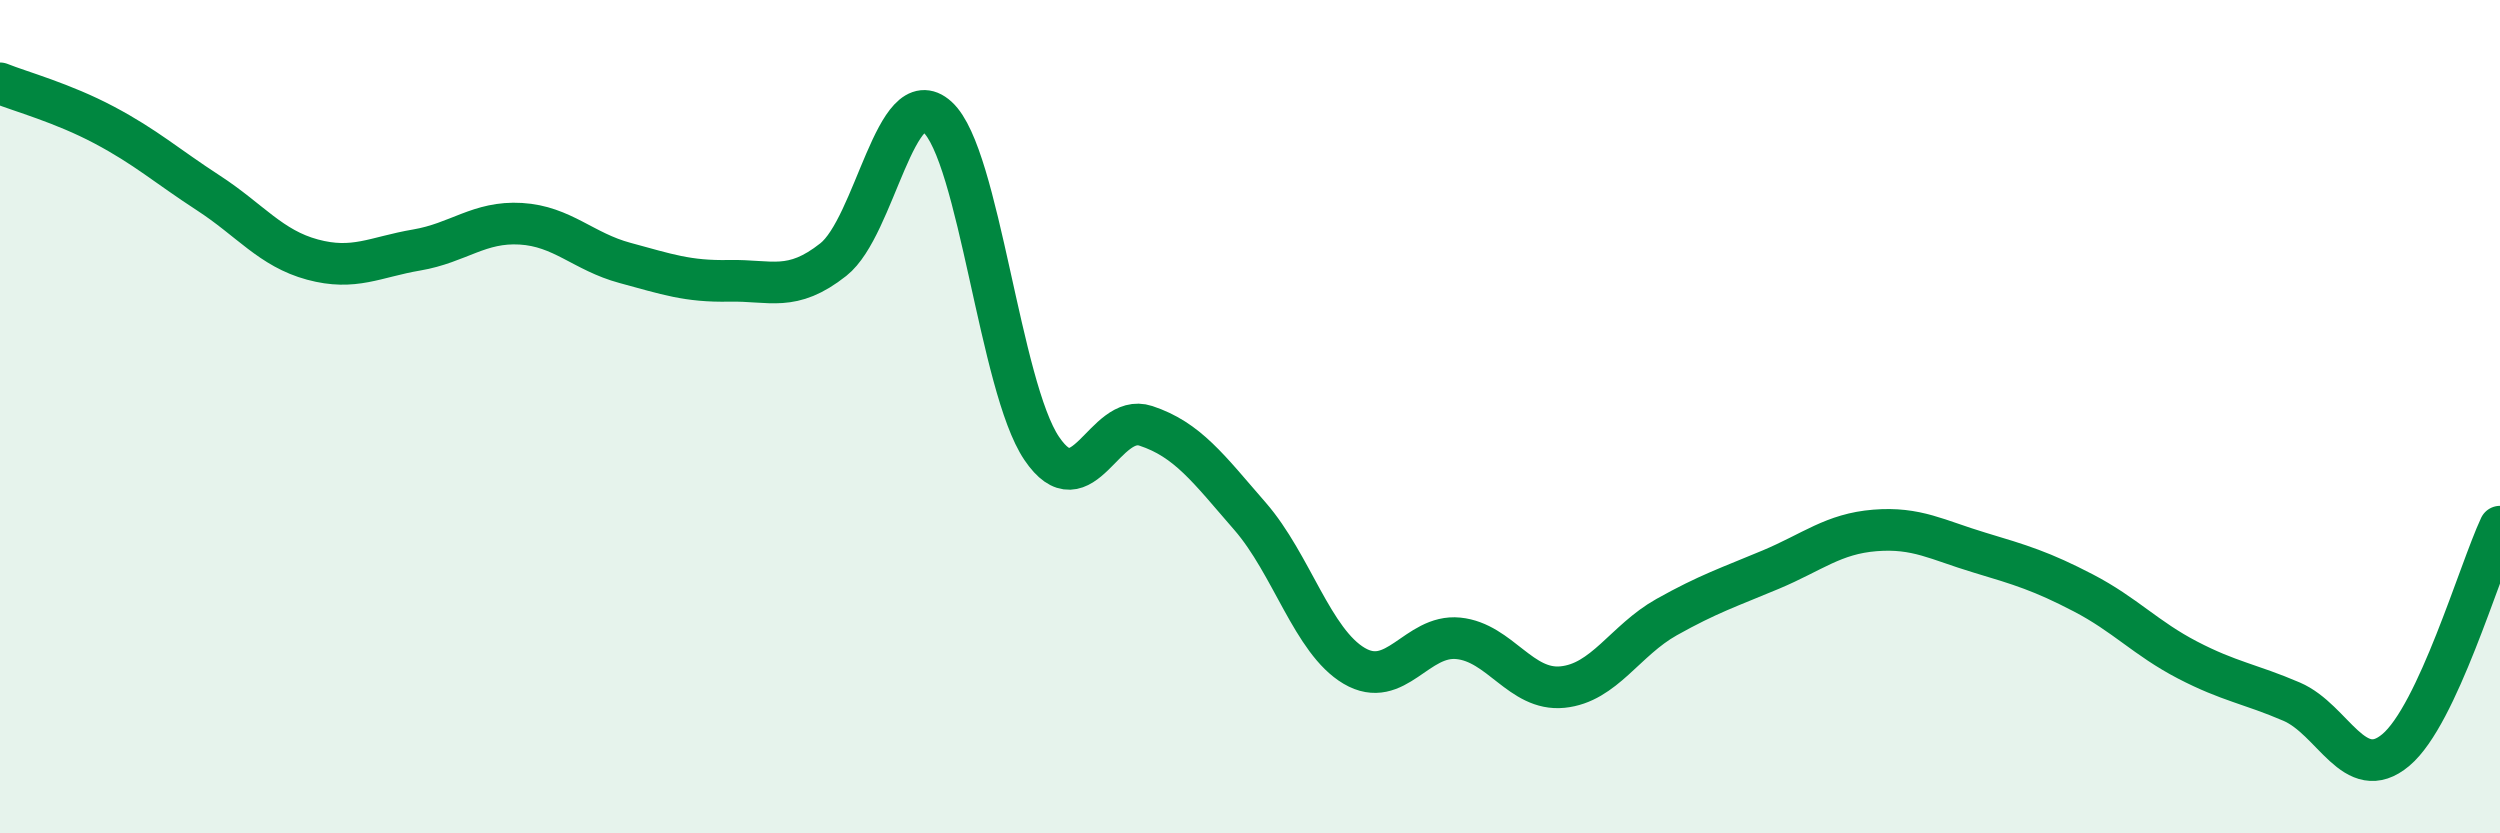 
    <svg width="60" height="20" viewBox="0 0 60 20" xmlns="http://www.w3.org/2000/svg">
      <path
        d="M 0,2 C 0.5,2.2 1.5,2.47 2.5,3 C 3.5,3.53 4,3.98 5,4.63 C 6,5.28 6.5,5.96 7.5,6.23 C 8.5,6.5 9,6.17 10,6 C 11,5.83 11.5,5.31 12.5,5.37 C 13.5,5.43 14,6.04 15,6.31 C 16,6.58 16.5,6.76 17.5,6.74 C 18.5,6.72 19,7.02 20,6.23 C 21,5.44 21.5,1.9 22.5,2.81 C 23.5,3.72 24,9.28 25,10.76 C 26,12.24 26.5,9.89 27.5,10.22 C 28.5,10.55 29,11.24 30,12.39 C 31,13.54 31.5,15.39 32.5,15.98 C 33.5,16.57 34,15.22 35,15.32 C 36,15.42 36.5,16.59 37.5,16.49 C 38.5,16.39 39,15.37 40,14.81 C 41,14.25 41.5,14.09 42.5,13.67 C 43.5,13.25 44,12.81 45,12.73 C 46,12.65 46.5,12.96 47.5,13.26 C 48.5,13.56 49,13.71 50,14.23 C 51,14.75 51.5,15.32 52.5,15.84 C 53.5,16.36 54,16.41 55,16.84 C 56,17.27 56.5,18.84 57.5,18 C 58.5,17.16 59.5,13.71 60,12.64L60 20L0 20Z"
        fill="#008740"
        opacity="0.1"
        stroke-linecap="round"
        stroke-linejoin="round"
      />
      <path
        d="M 0,2 C 0.5,2.2 1.5,2.47 2.5,3 C 3.5,3.53 4,3.98 5,4.63 C 6,5.28 6.5,5.96 7.5,6.23 C 8.5,6.5 9,6.17 10,6 C 11,5.83 11.5,5.31 12.5,5.37 C 13.5,5.43 14,6.04 15,6.31 C 16,6.58 16.5,6.76 17.5,6.74 C 18.5,6.72 19,7.02 20,6.23 C 21,5.44 21.5,1.9 22.5,2.81 C 23.5,3.72 24,9.28 25,10.76 C 26,12.24 26.5,9.89 27.5,10.22 C 28.5,10.55 29,11.24 30,12.39 C 31,13.54 31.5,15.39 32.5,15.98 C 33.5,16.57 34,15.22 35,15.32 C 36,15.42 36.5,16.59 37.5,16.49 C 38.5,16.39 39,15.37 40,14.81 C 41,14.25 41.5,14.09 42.5,13.67 C 43.5,13.25 44,12.81 45,12.73 C 46,12.65 46.5,12.96 47.5,13.26 C 48.5,13.56 49,13.71 50,14.23 C 51,14.75 51.5,15.32 52.5,15.84 C 53.5,16.36 54,16.41 55,16.84 C 56,17.27 56.5,18.84 57.5,18 C 58.5,17.16 59.5,13.71 60,12.64"
        stroke="#008740"
        stroke-width="1"
        fill="none"
        stroke-linecap="round"
        stroke-linejoin="round"
      />
    </svg>
  